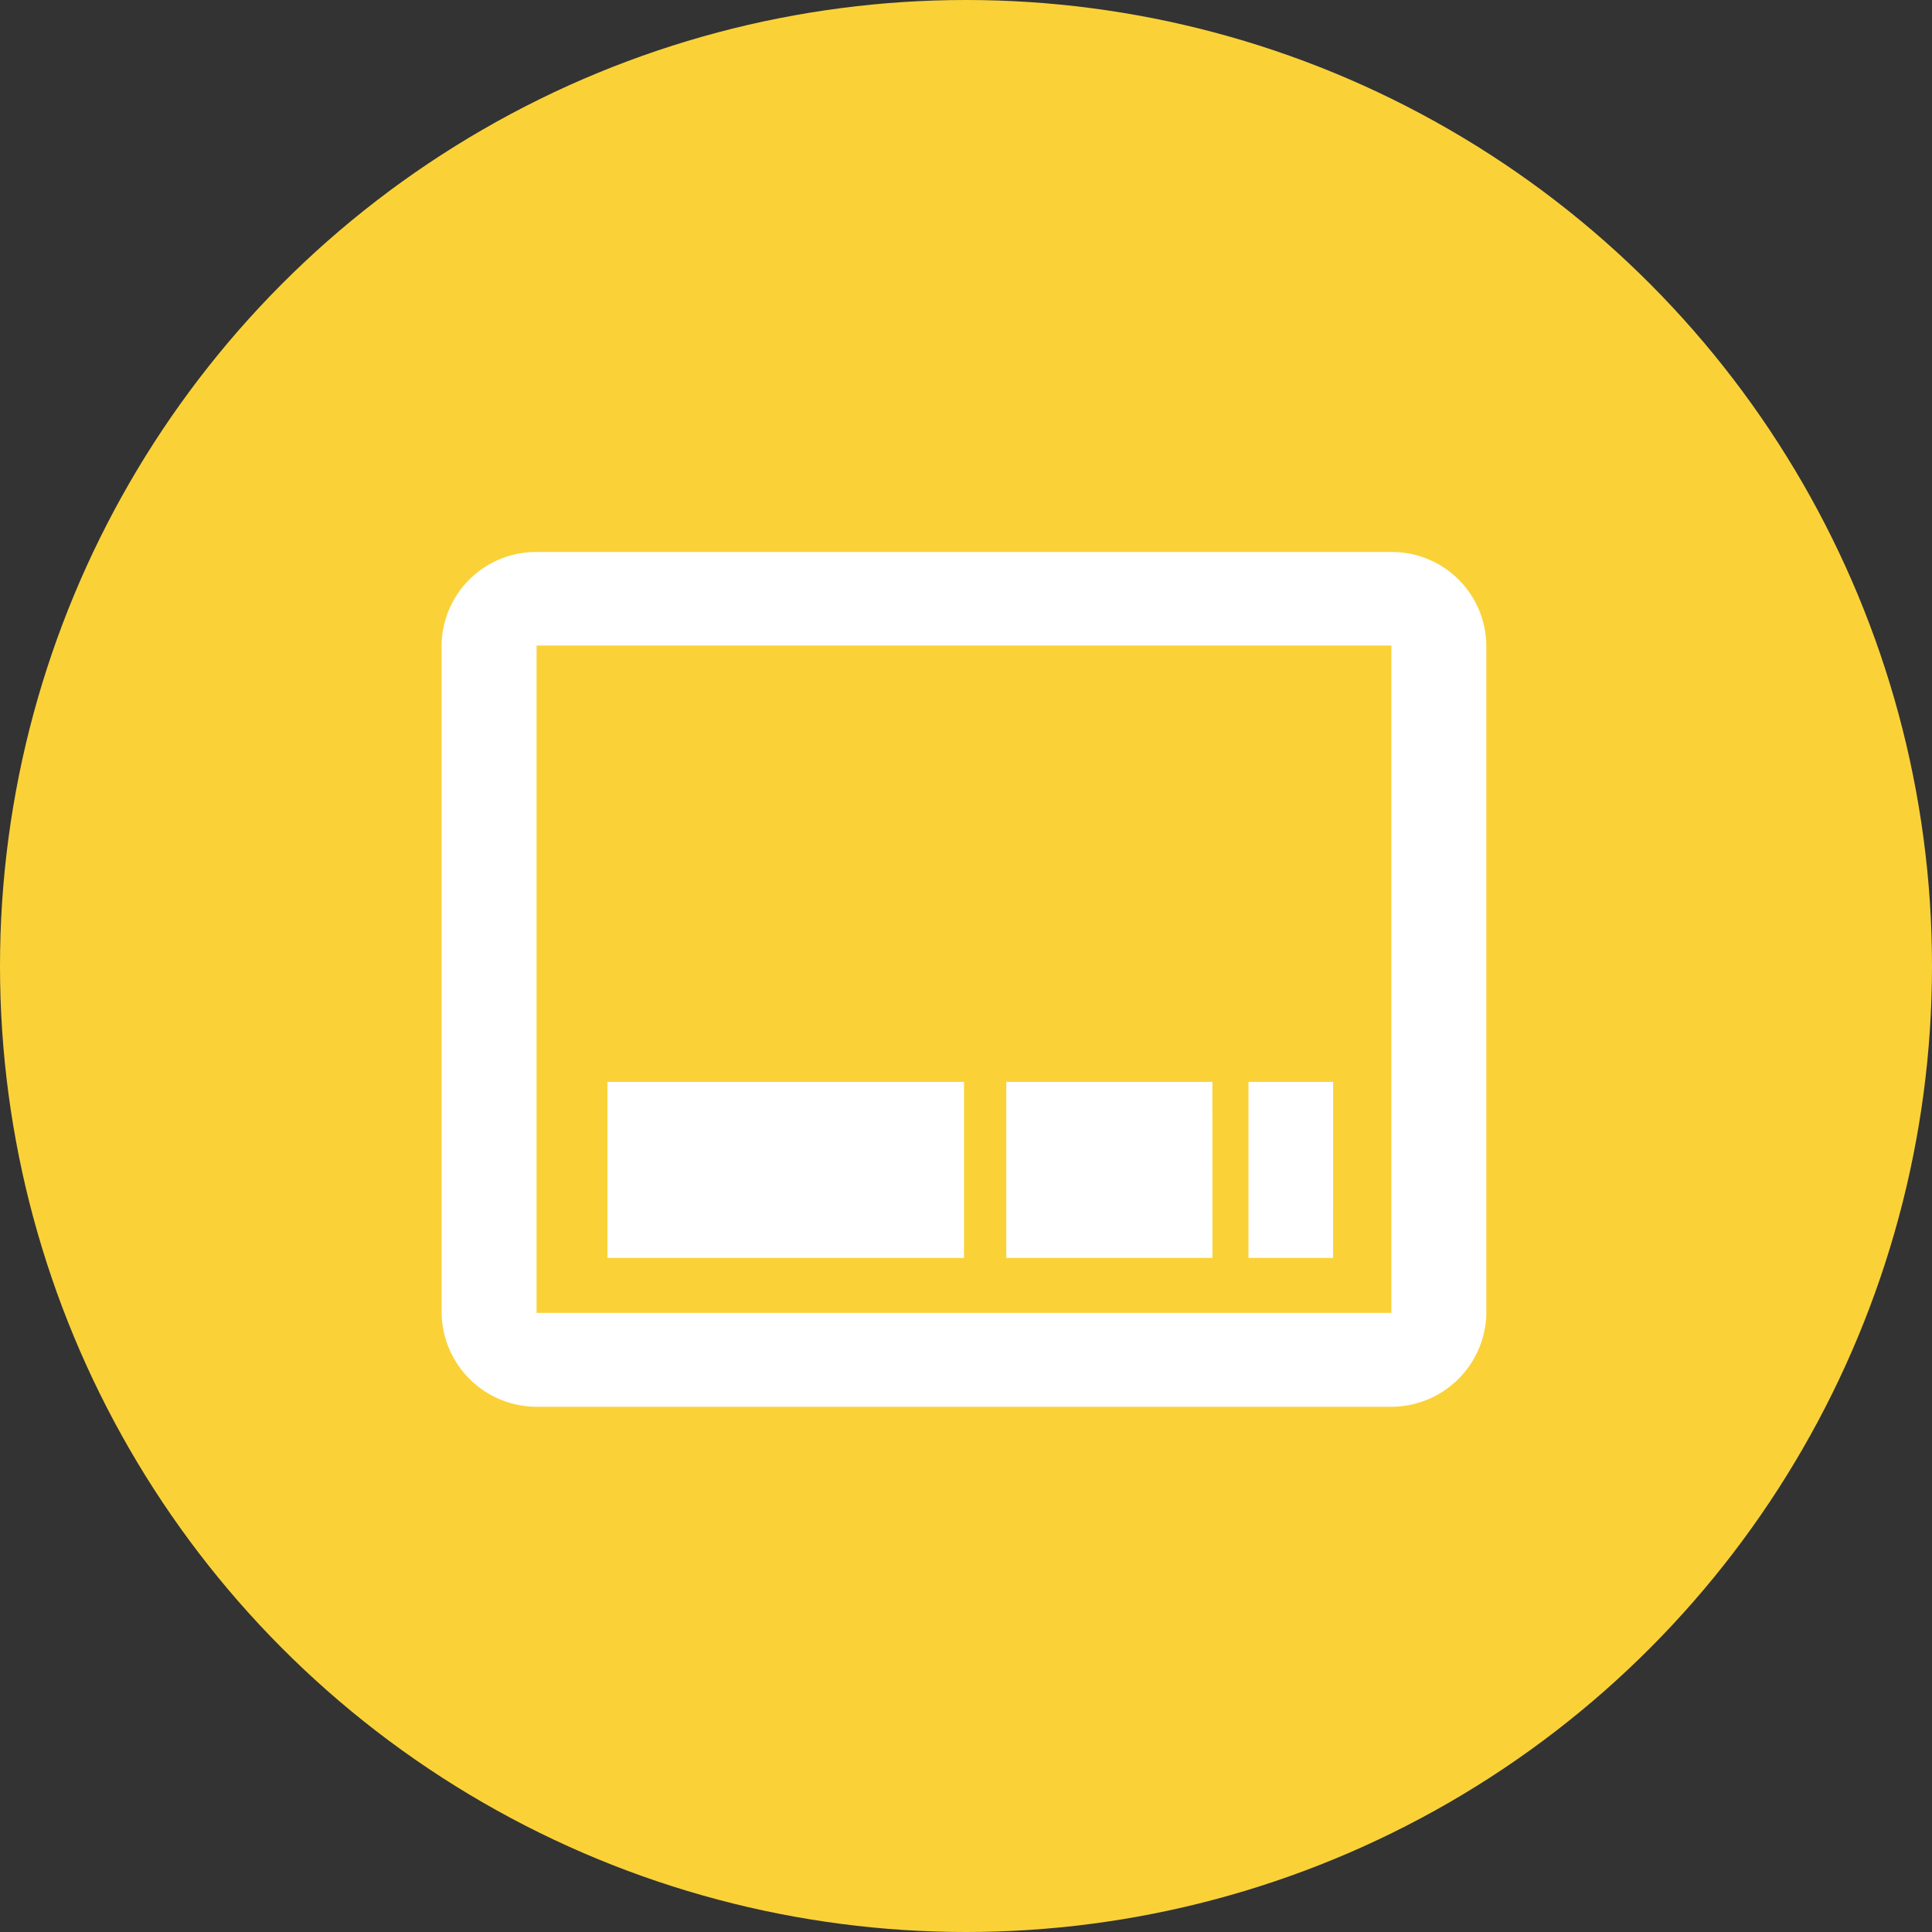 <svg xmlns="http://www.w3.org/2000/svg" width="70" height="70" viewBox="0 0 70 70">
  <rect x="0" y="0" width="70" height="70" fill="#333333" stroke="none"/>
  <g id="グループ_688990" data-name="グループ 688990" transform="translate(-651 -4344)">
    <circle id="楕円形_1098" data-name="楕円形 1098" cx="35" cy="35" r="35" transform="translate(651 4344)" fill="#fad238"/>
    <g id="アートワーク_37" data-name="アートワーク 37" transform="translate(685.927 4379.485)">
      <path id="パス_774777" data-name="パス 774777" d="M18.927,19.2H6.01v6.377H18.927Zm9,0H20.46v6.377h7.469Zm4.374,0H29.235v6.377H32.3Zm5.551,8.335V3.407A3.422,3.422,0,0,0,34.412,0H3.441A3.422,3.422,0,0,0,0,3.407V27.53a3.451,3.451,0,0,0,3.441,3.441H34.412A3.451,3.451,0,0,0,37.854,27.53Zm-3.441.034H3.441V3.39H34.412Z" transform="translate(-18.927 -15.486)" fill="#fff"/>
    </g>
  </g>
</svg>
